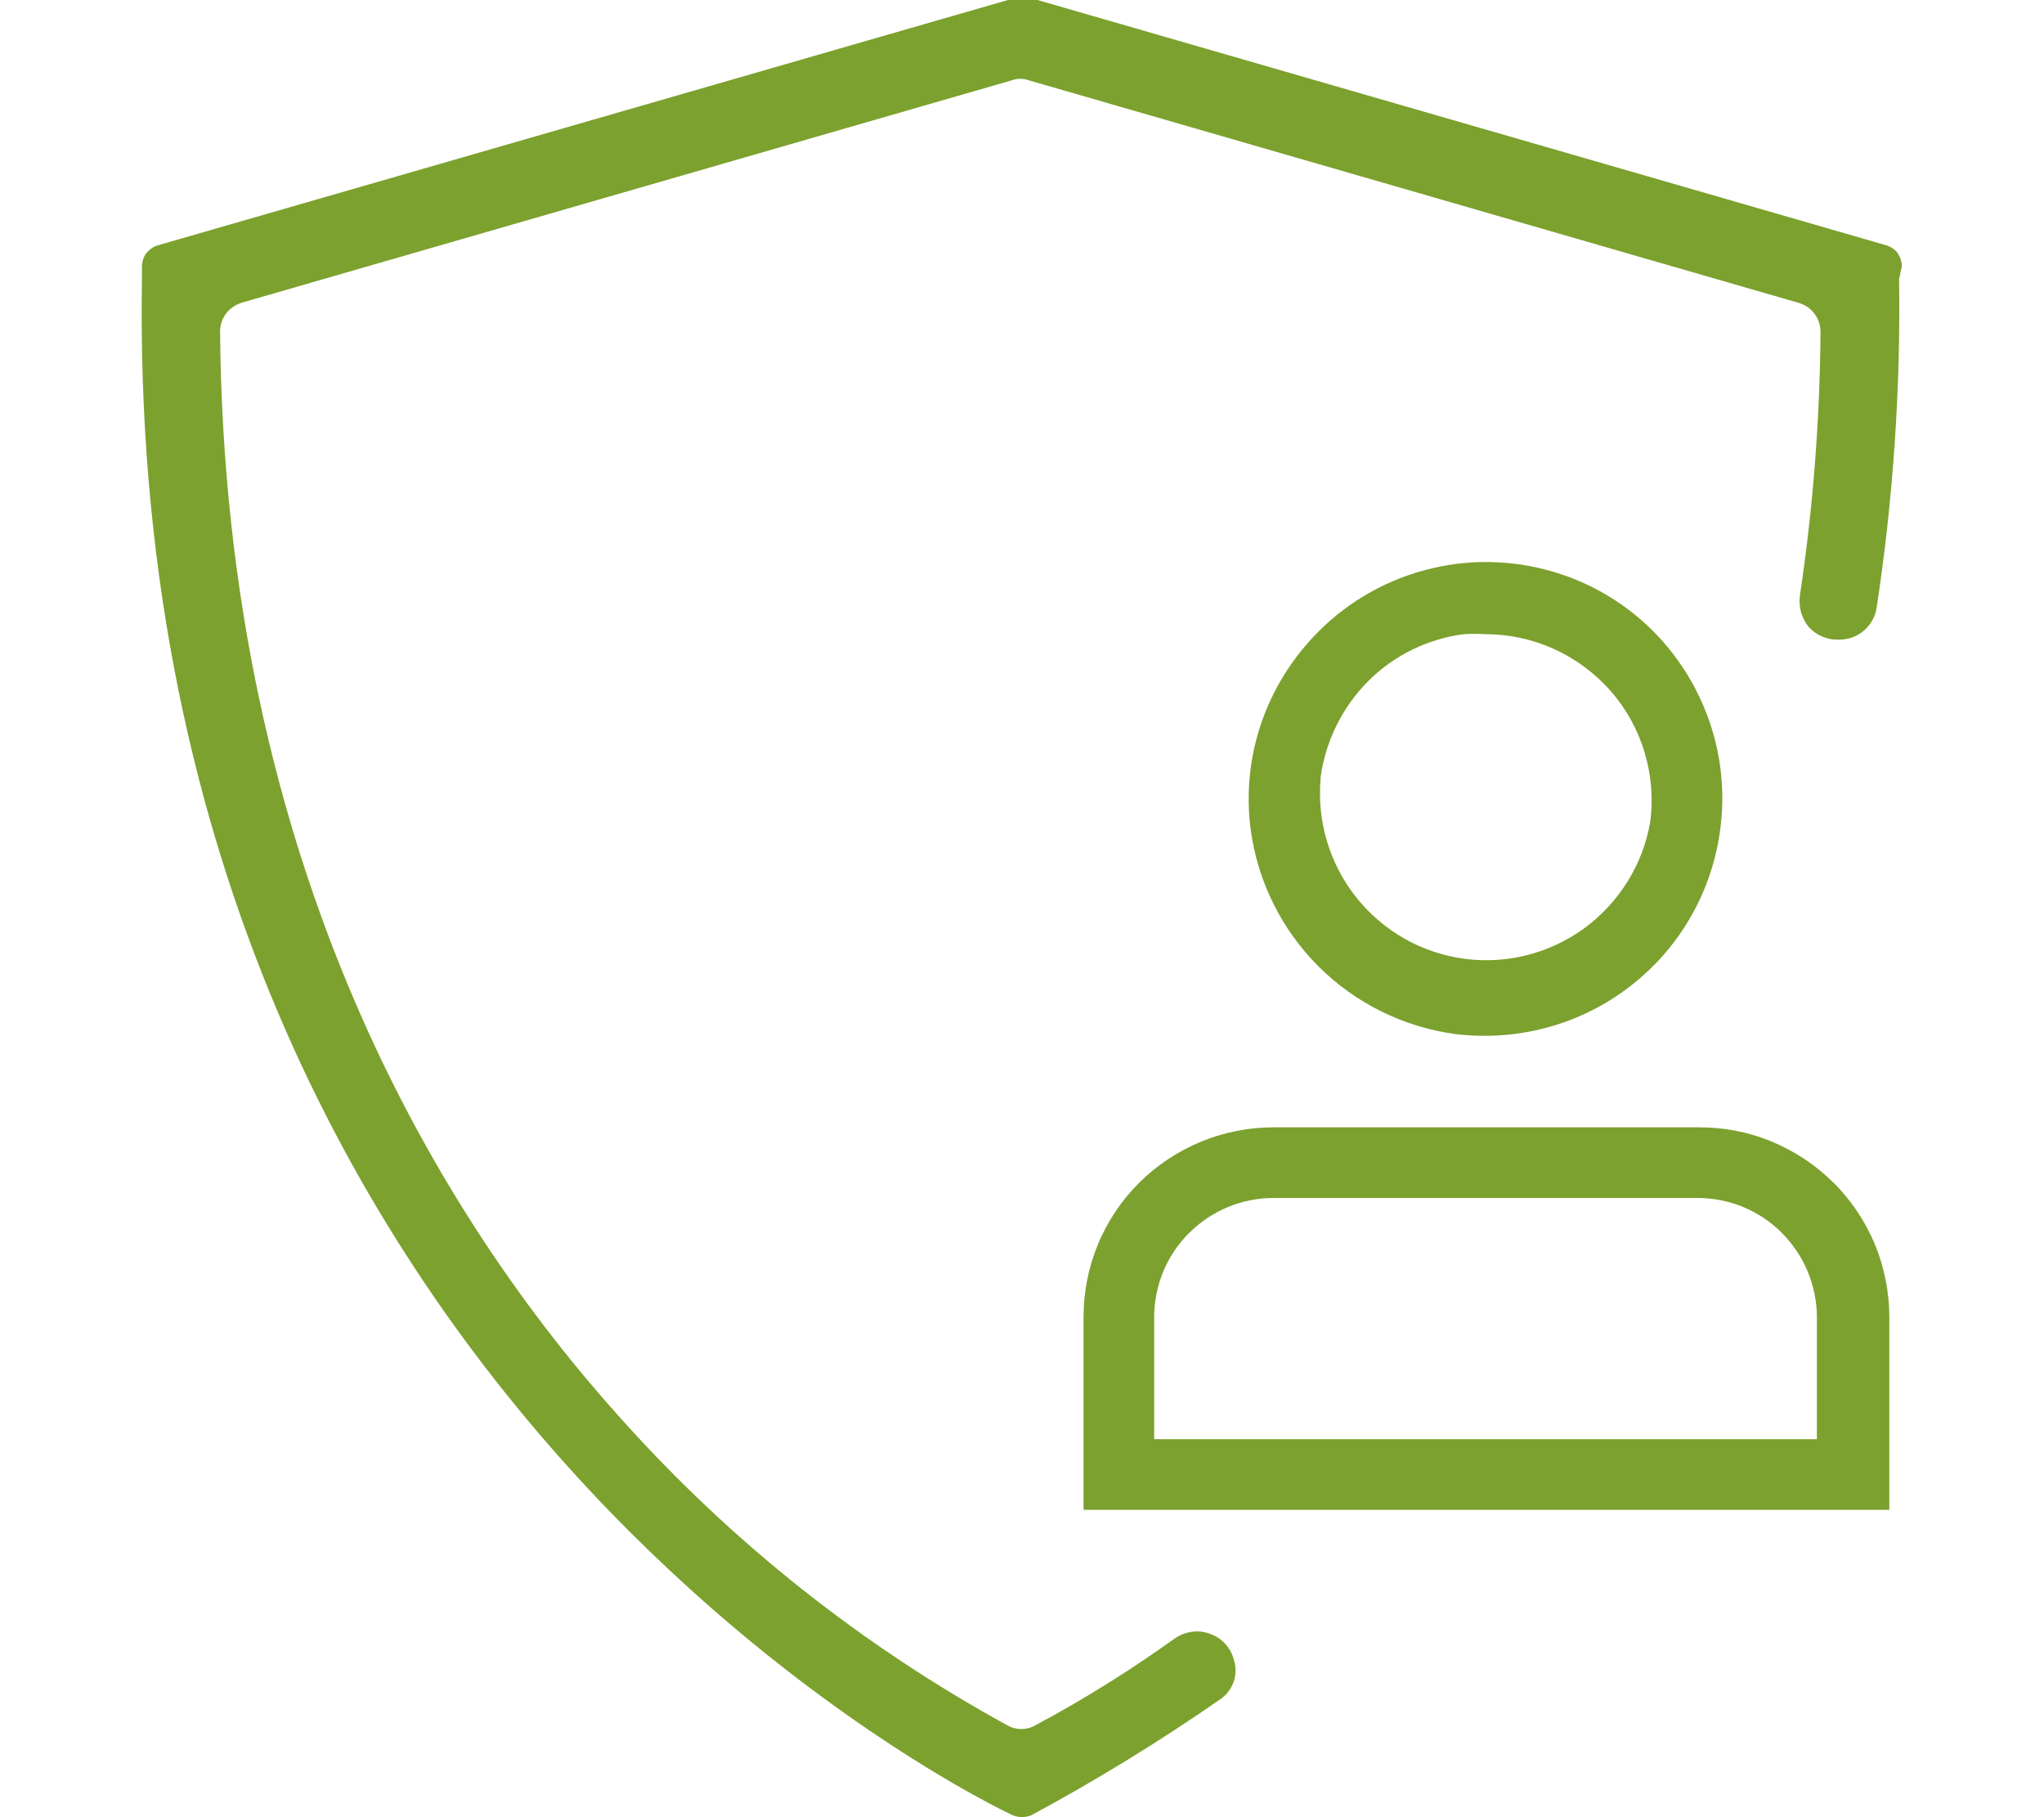 <?xml version="1.0" encoding="UTF-8"?><svg id="a" xmlns="http://www.w3.org/2000/svg" viewBox="0 0 90 80"><defs><style>.b{fill:#7ca12e;}</style></defs><path class="b" d="M64.06,45.52c.45,.06,.89,.08,1.34,.08,1.48,0,2.95-.32,4.3-.93,1.35-.61,2.56-1.51,3.54-2.62,.98-1.12,1.71-2.43,2.14-3.85,.43-1.42,.56-2.92,.37-4.39-.25-1.93-1.04-3.75-2.27-5.26-1.23-1.51-2.87-2.64-4.71-3.26-1.84-.62-3.83-.72-5.72-.27-1.9,.45-3.63,1.41-5,2.79-1.13,1.13-1.99,2.5-2.51,4.01-.52,1.51-.68,3.12-.47,4.71,.31,2.28,1.36,4.39,2.98,6.01,1.62,1.62,3.74,2.67,6.01,2.98Zm-5.91-11.31c.22-1.59,.95-3.07,2.08-4.21s2.62-1.87,4.21-2.08c.32-.02,.64-.02,.96,0,1.04,0,2.07,.22,3.02,.65,.95,.43,1.8,1.06,2.49,1.84,.69,.78,1.2,1.71,1.5,2.7,.3,1,.39,2.05,.25,3.08-.32,1.87-1.36,3.53-2.88,4.66-1.53,1.12-3.43,1.61-5.3,1.36-1.88-.25-3.58-1.22-4.76-2.7-1.18-1.48-1.74-3.36-1.57-5.25v-.06Z"/><path class="b" d="M80.71,52.05c-.78-.78-1.72-1.39-2.74-1.81s-2.12-.62-3.22-.61h-18.68c-2.21,0-4.34,.88-5.91,2.44-1.57,1.56-2.45,3.69-2.45,5.9v8.5h35.48v-8.48c0-1.1-.22-2.2-.64-3.22-.43-1.02-1.05-1.94-1.83-2.72Zm-.72,11.31h-29.17v-5.37c0-1.39,.55-2.73,1.54-3.71,.98-.98,2.32-1.54,3.71-1.54h18.68c1.39,0,2.73,.55,3.71,1.54s1.54,2.32,1.54,3.71v5.37Z"/><path class="b" d="M83.56,11.14c-.13-.16-.3-.28-.5-.34L45.68,0h-1.3L6.95,10.8c-.2,.06-.37,.18-.5,.34-.13,.16-.19,.36-.2,.57v.57c-.79,49.36,37.96,67.46,38.35,67.64,.26,.1,.54,.1,.8,0,2.86-1.54,5.63-3.24,8.3-5.09,.29-.19,.5-.46,.62-.79,.11-.32,.11-.68,0-1-.07-.26-.21-.5-.39-.69s-.41-.34-.67-.43c-.25-.09-.53-.12-.79-.08-.27,.04-.52,.14-.74,.29-1.97,1.41-4.03,2.7-6.17,3.84-.18,.1-.38,.15-.59,.15s-.41-.05-.59-.15c-6.38-3.49-12.11-8.03-16.97-13.44-7.96-8.81-17.51-24.27-17.72-47.93,0-.28,.09-.56,.26-.79,.17-.23,.41-.39,.68-.48L44.57,3.53c.23-.08,.48-.08,.71,0l33.94,9.81c.27,.08,.51,.25,.68,.48,.17,.23,.26,.51,.26,.79-.03,3.89-.33,7.77-.91,11.62-.03,.24-.01,.49,.05,.72,.07,.23,.18,.45,.33,.64,.16,.18,.35,.32,.57,.42,.22,.1,.45,.15,.69,.15h.08c.4,0,.79-.13,1.09-.39,.31-.26,.51-.62,.57-1.01,.73-4.79,1.06-9.63,.99-14.47l.12-.57c0-.21-.07-.41-.19-.57Z"/></svg>